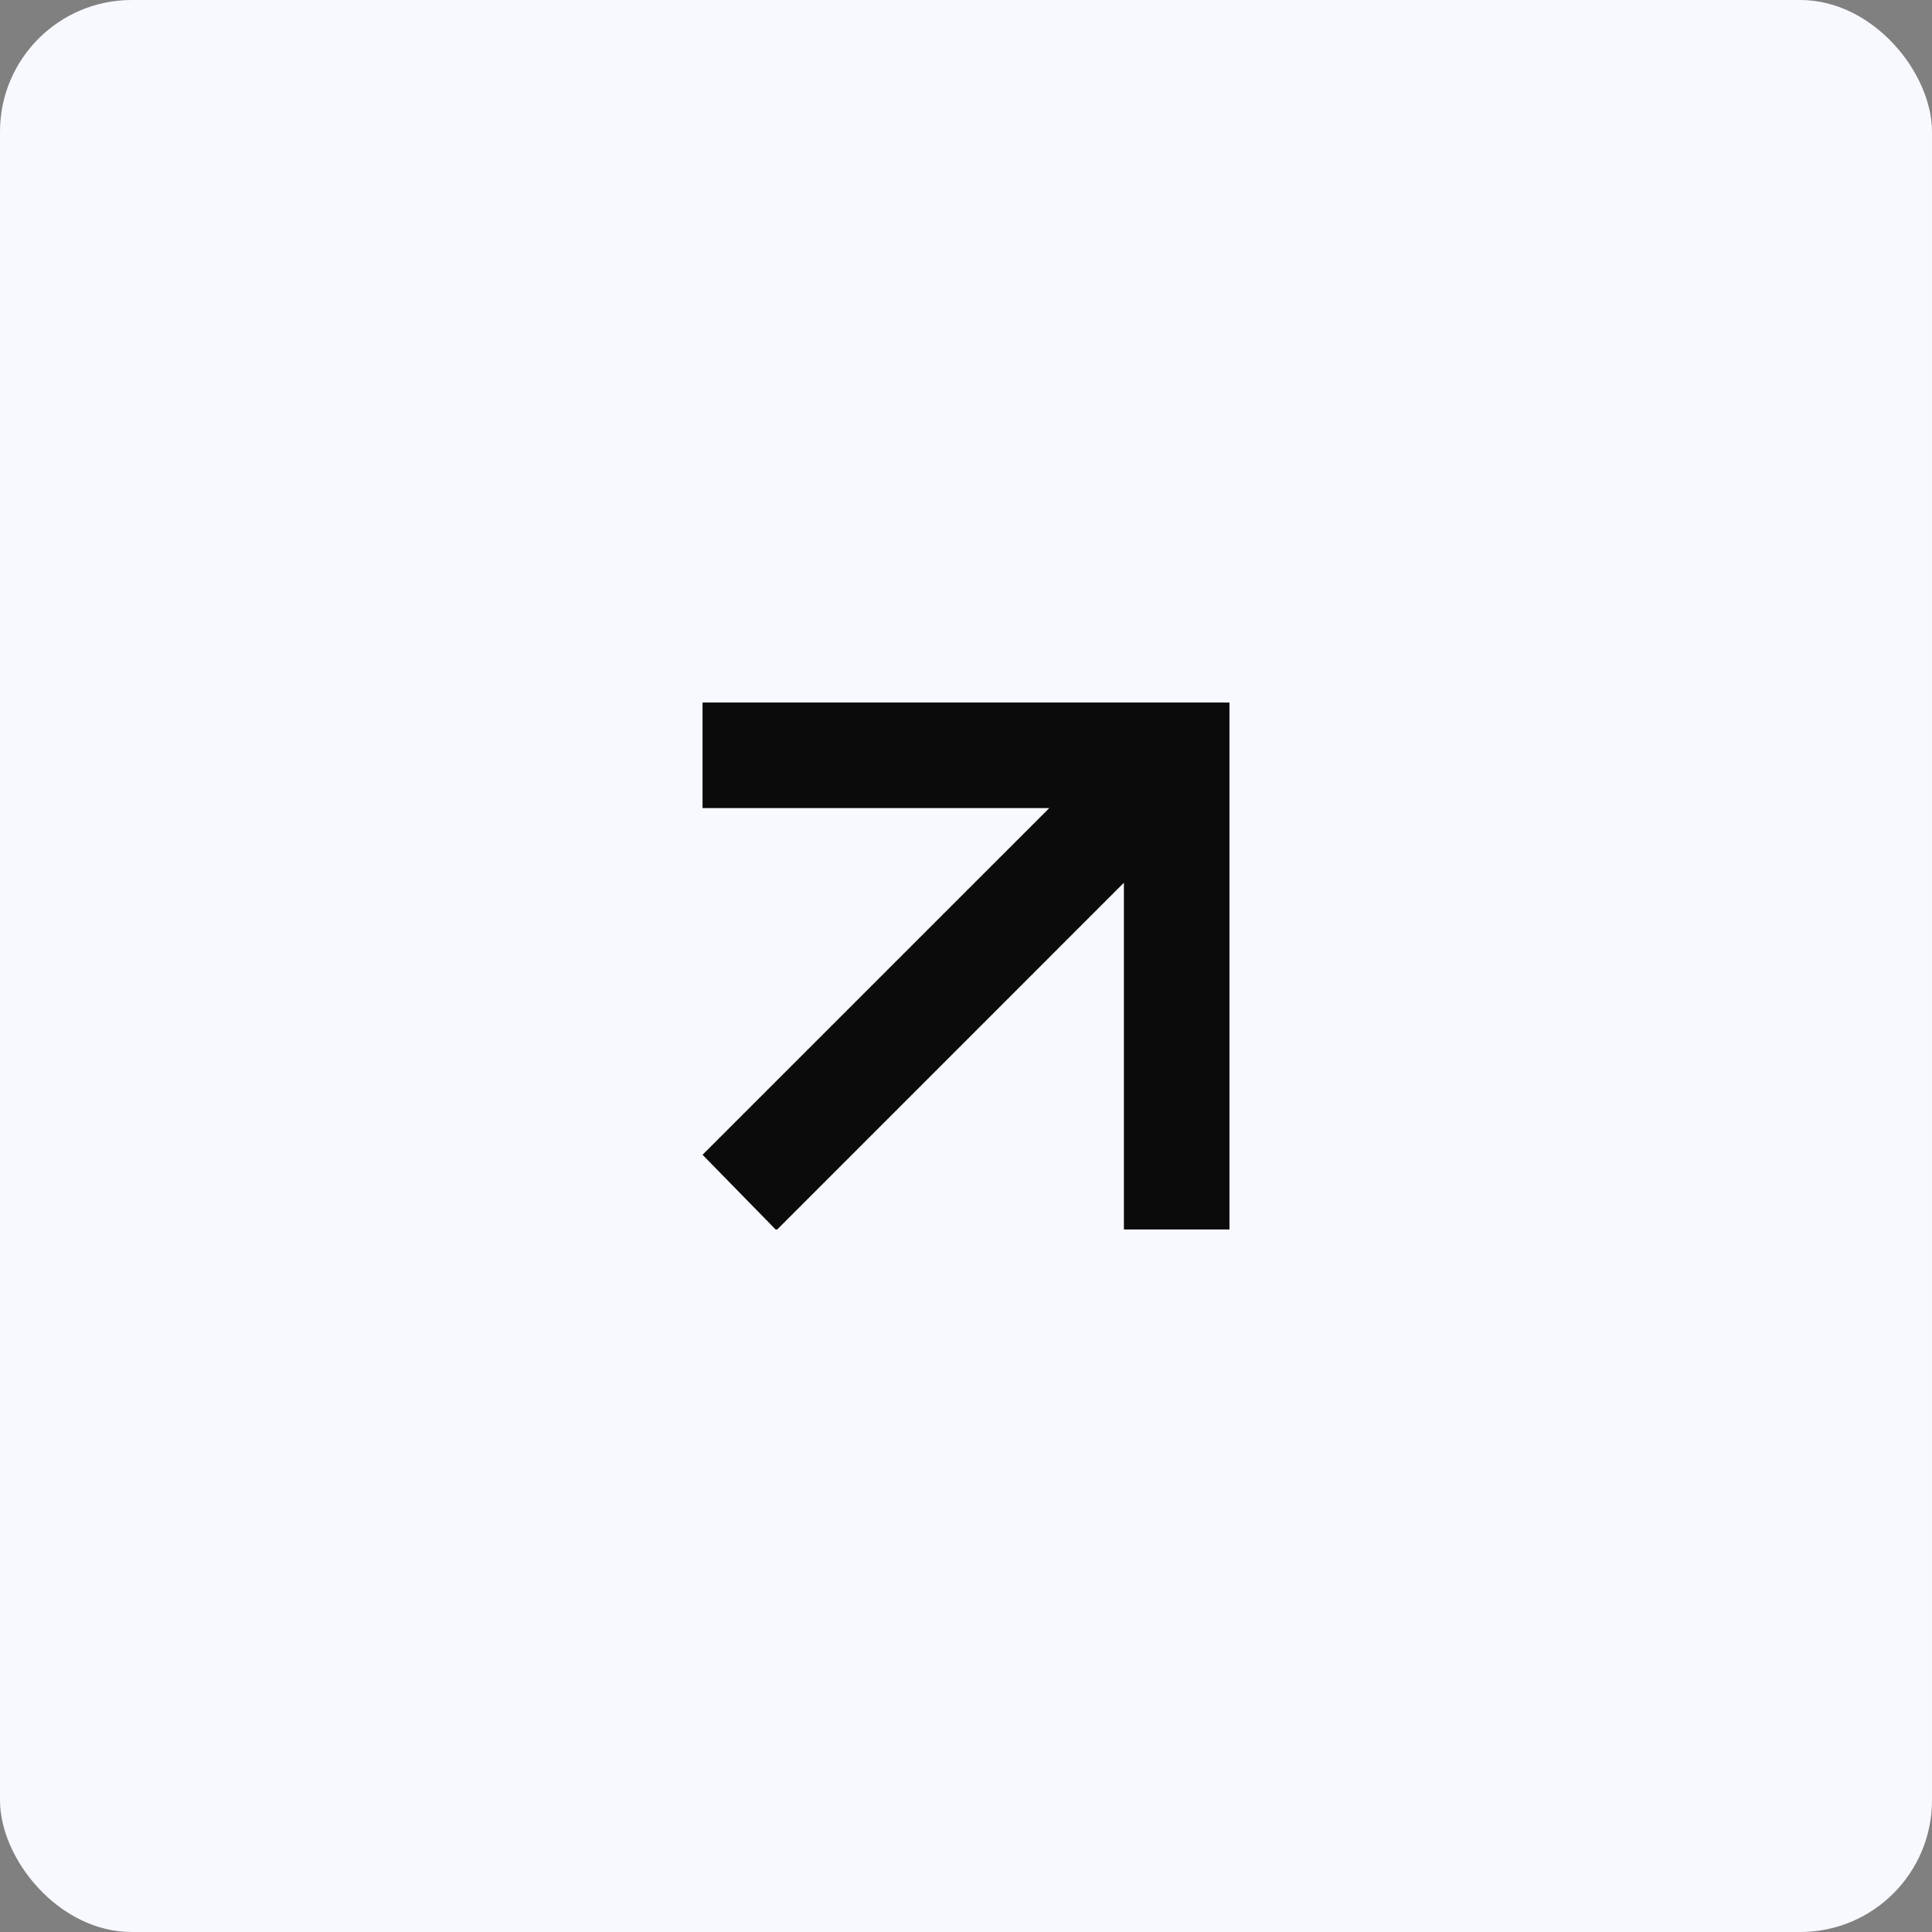 <?xml version="1.0" encoding="UTF-8"?> <svg xmlns="http://www.w3.org/2000/svg" width="44" height="44" viewBox="0 0 44 44" fill="none"><rect x="0" y="0" width="44" height="44" fill="#808080" stroke="none"/><rect width="44" height="44" rx="3" fill="#F8F9FF"></rect><g clip-path="url(#clip0_141_102)"><path d="M15.981 16V18.404H23.896L16 26.299L17.682 28.019L25.596 20.104V28.019H28V16H15.981Z" fill="#0B0B0C"></path></g><defs><clipPath id="clip0_141_102"><rect width="12" height="12" fill="white" transform="translate(16 16)"></rect></clipPath></defs></svg> 